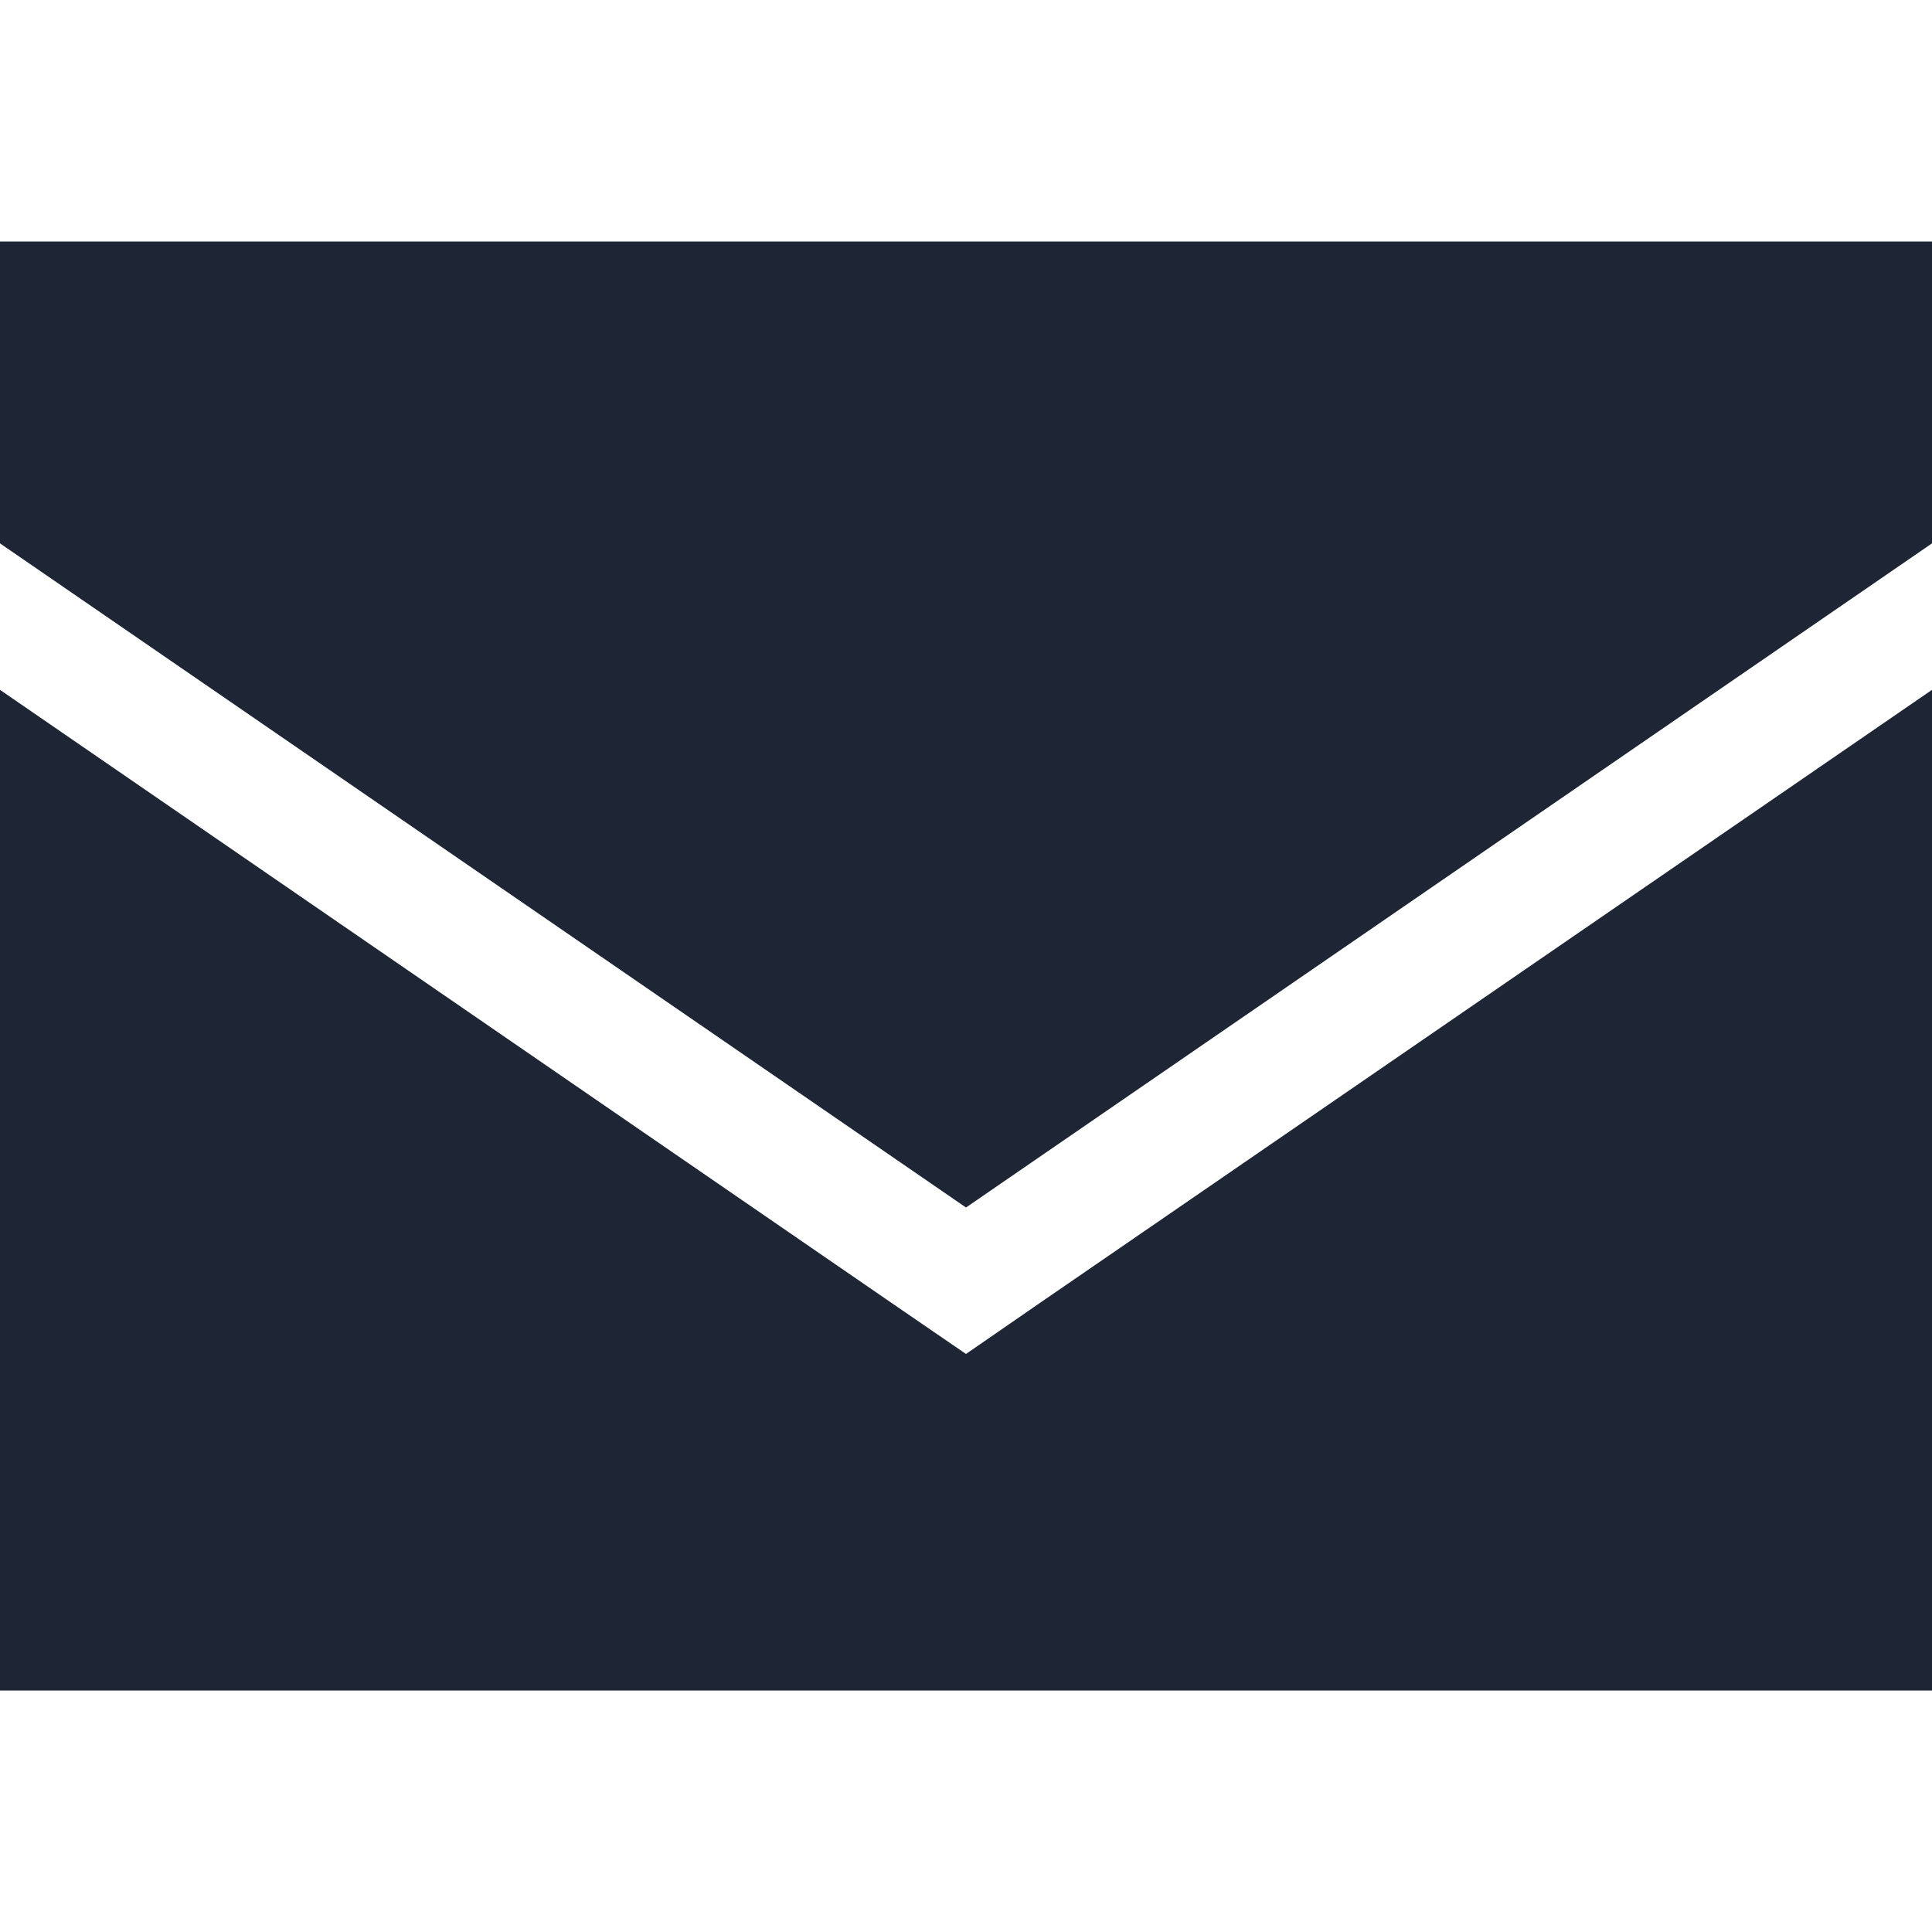 <svg width="16" height="16" viewBox="0 0 16 16" fill="none" xmlns="http://www.w3.org/2000/svg">
<g id="envelope-sharp-solid">
<path id="Vector" d="M0 2H16V4.5L8 10L0 4.5V2ZM0 14V5.713L7.434 10.825L8 11.213L8.566 10.822L16 5.713V14H0Z" fill="#1E2636"/>
</g>
</svg>
